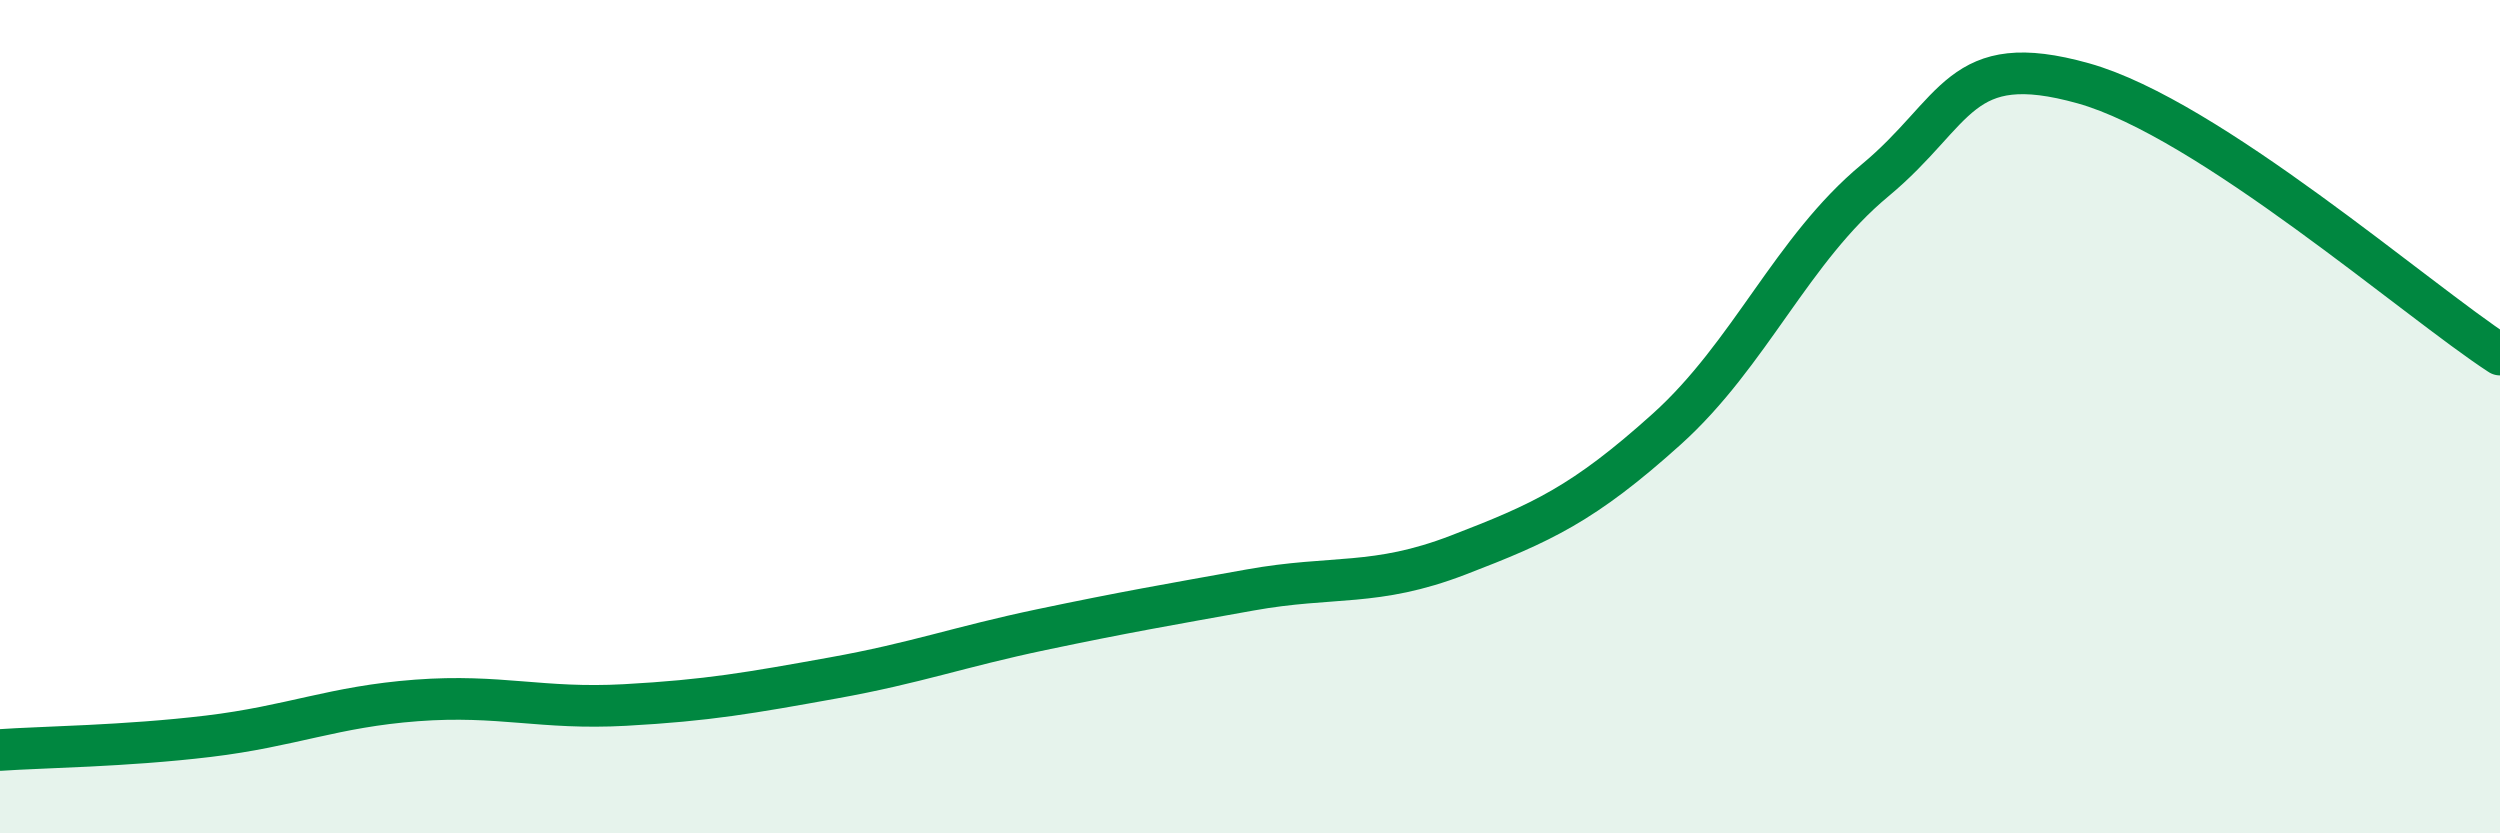
    <svg width="60" height="20" viewBox="0 0 60 20" xmlns="http://www.w3.org/2000/svg">
      <path
        d="M 0,18 C 1,17.93 3,17.91 5,17.67 C 7,17.43 8,16.96 10,16.81 C 12,16.66 13,17.03 15,16.92 C 17,16.81 18,16.63 20,16.27 C 22,15.91 23,15.53 25,15.11 C 27,14.69 28,14.52 30,14.16 C 32,13.8 33,14.09 35,13.32 C 37,12.55 38,12.1 40,10.3 C 42,8.5 43,5.99 45,4.33 C 47,2.67 47,1.16 50,2 C 53,2.84 58,7.21 60,8.51L60 20L0 20Z"
        fill="#008740"
        opacity="0.1"
        stroke-linecap="round"
        stroke-linejoin="round"
      />
      <path
        d="M 0,18 C 1,17.93 3,17.91 5,17.67 C 7,17.43 8,16.96 10,16.81 C 12,16.66 13,17.03 15,16.92 C 17,16.81 18,16.63 20,16.27 C 22,15.91 23,15.53 25,15.11 C 27,14.69 28,14.52 30,14.16 C 32,13.8 33,14.09 35,13.32 C 37,12.55 38,12.1 40,10.3 C 42,8.5 43,5.99 45,4.33 C 47,2.67 47,1.16 50,2 C 53,2.84 58,7.21 60,8.51"
        stroke="#008740"
        stroke-width="1"
        fill="none"
        stroke-linecap="round"
        stroke-linejoin="round"
      />
    </svg>
  